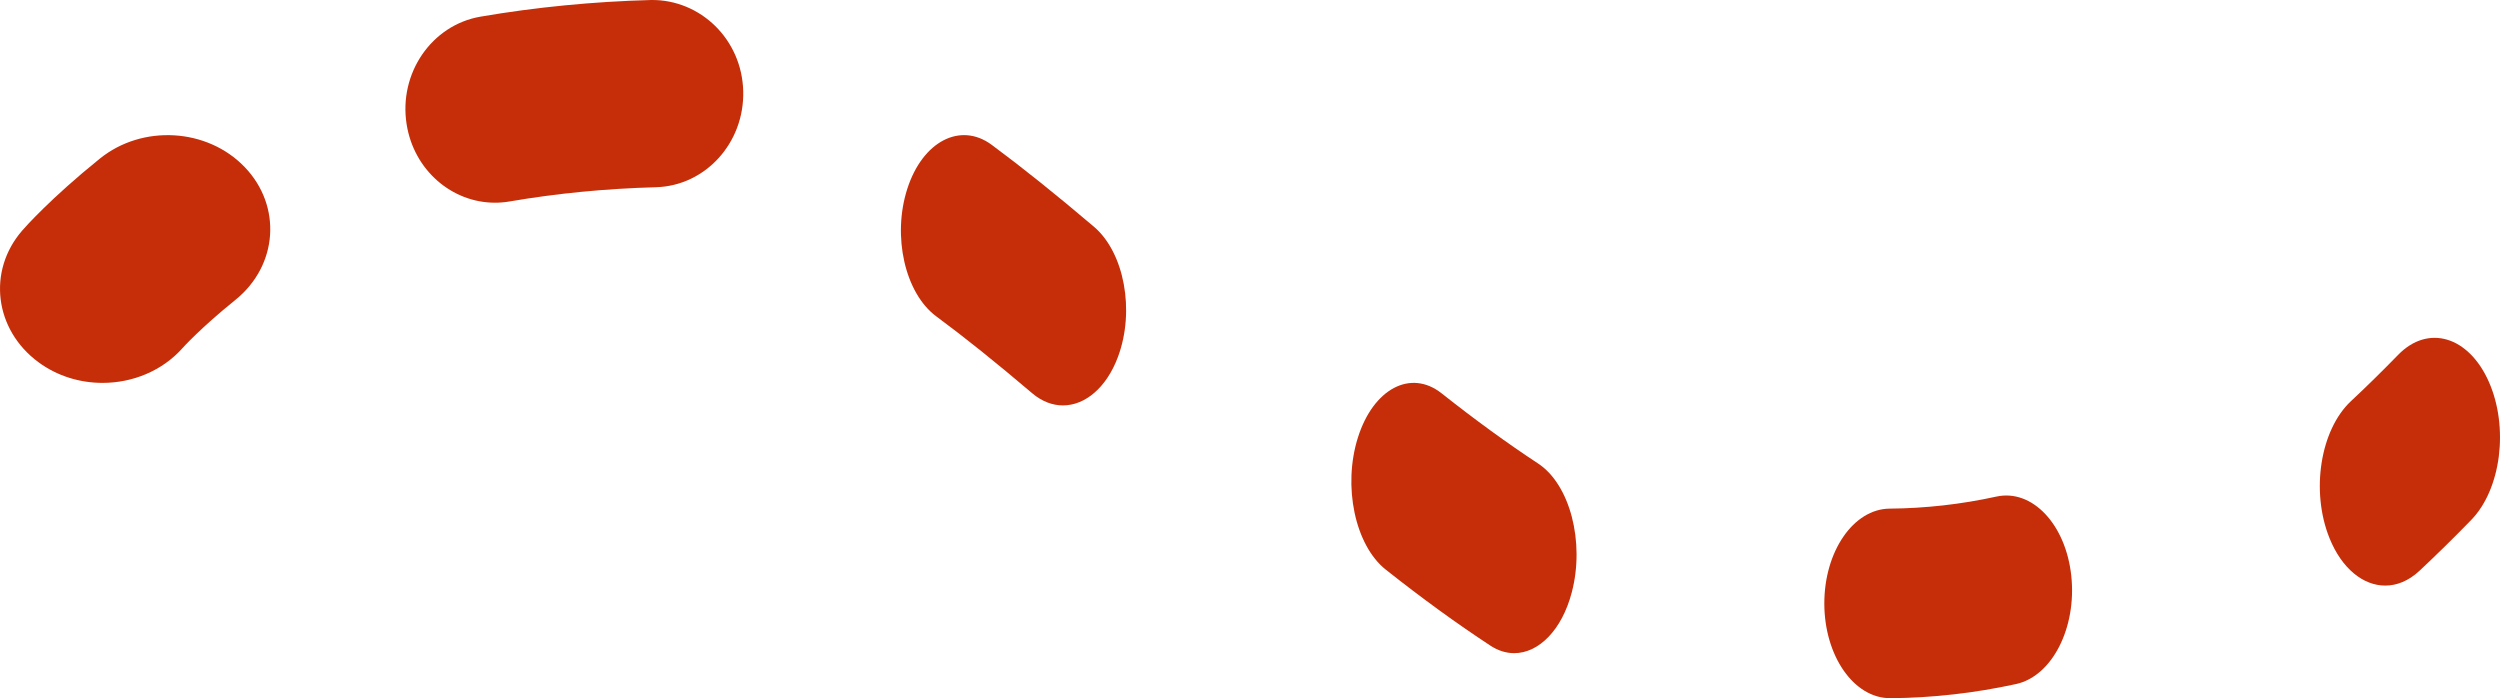 <?xml version="1.0" encoding="UTF-8"?> <svg xmlns="http://www.w3.org/2000/svg" width="111" height="31" viewBox="0 0 111 31" fill="none"><path d="M4.434 7.042C2.254 8.799 1.112 10.092 0.989 10.233C-0.572 12.03 -0.248 14.637 1.703 16.079C2.542 16.699 3.549 17 4.553 17C5.881 17 7.2 16.471 8.102 15.457C8.109 15.448 8.896 14.57 10.453 13.314C12.342 11.79 12.527 9.15 10.864 7.418C9.203 5.688 6.324 5.516 4.434 7.042Z" fill="#C52E09"></path><path d="M64.007 17.464C62.639 16.381 60.977 17.258 60.293 19.421C59.609 21.583 60.164 24.213 61.531 25.294C63.154 26.578 64.672 27.68 66.17 28.664C66.517 28.892 66.876 29 67.23 29C68.315 29 69.345 27.985 69.787 26.301C70.374 24.069 69.705 21.508 68.293 20.581C66.916 19.675 65.513 18.655 64.007 17.464Z" fill="#C52E09"></path><path d="M44.033 6.432C42.643 5.403 40.965 6.274 40.286 8.377C39.606 10.48 40.181 13.019 41.571 14.047C42.831 14.978 44.222 16.095 45.826 17.457C46.26 17.826 46.73 18 47.195 18C48.175 18 49.126 17.221 49.641 15.837C50.398 13.795 49.919 11.211 48.57 10.066C46.872 8.623 45.388 7.436 44.033 6.432Z" fill="#C52E09"></path><path d="M28.915 0C26.342 0.069 23.792 0.318 21.337 0.739C19.166 1.111 17.696 3.25 18.054 5.516C18.374 7.554 20.063 9 21.979 9C22.193 9 22.41 8.982 22.629 8.944C24.726 8.584 26.909 8.372 29.12 8.313C31.319 8.253 33.056 6.345 32.999 4.049C32.943 1.753 31.103 -0.023 28.915 0Z" fill="#C52E09"></path><path d="M83.934 31C85.793 30.986 87.672 30.774 89.519 30.37C91.113 30.02 92.209 27.874 91.966 25.576C91.724 23.278 90.228 21.702 88.641 22.048C87.074 22.392 85.48 22.571 83.904 22.583C82.291 22.594 80.992 24.488 81 26.812C81.008 29.13 82.314 30.999 83.918 30.999C83.924 31 83.929 31 83.934 31Z" fill="#C52E09"></path><path d="M105.905 26C106.422 26 106.945 25.79 107.419 25.348C108.183 24.633 108.958 23.873 109.722 23.086C111.05 21.72 111.4 18.972 110.503 16.948C109.607 14.925 107.803 14.39 106.475 15.758C105.78 16.471 105.078 17.162 104.386 17.808C103.019 19.084 102.591 21.807 103.428 23.889C103.976 25.25 104.929 26 105.905 26Z" fill="#C52E09"></path></svg> 